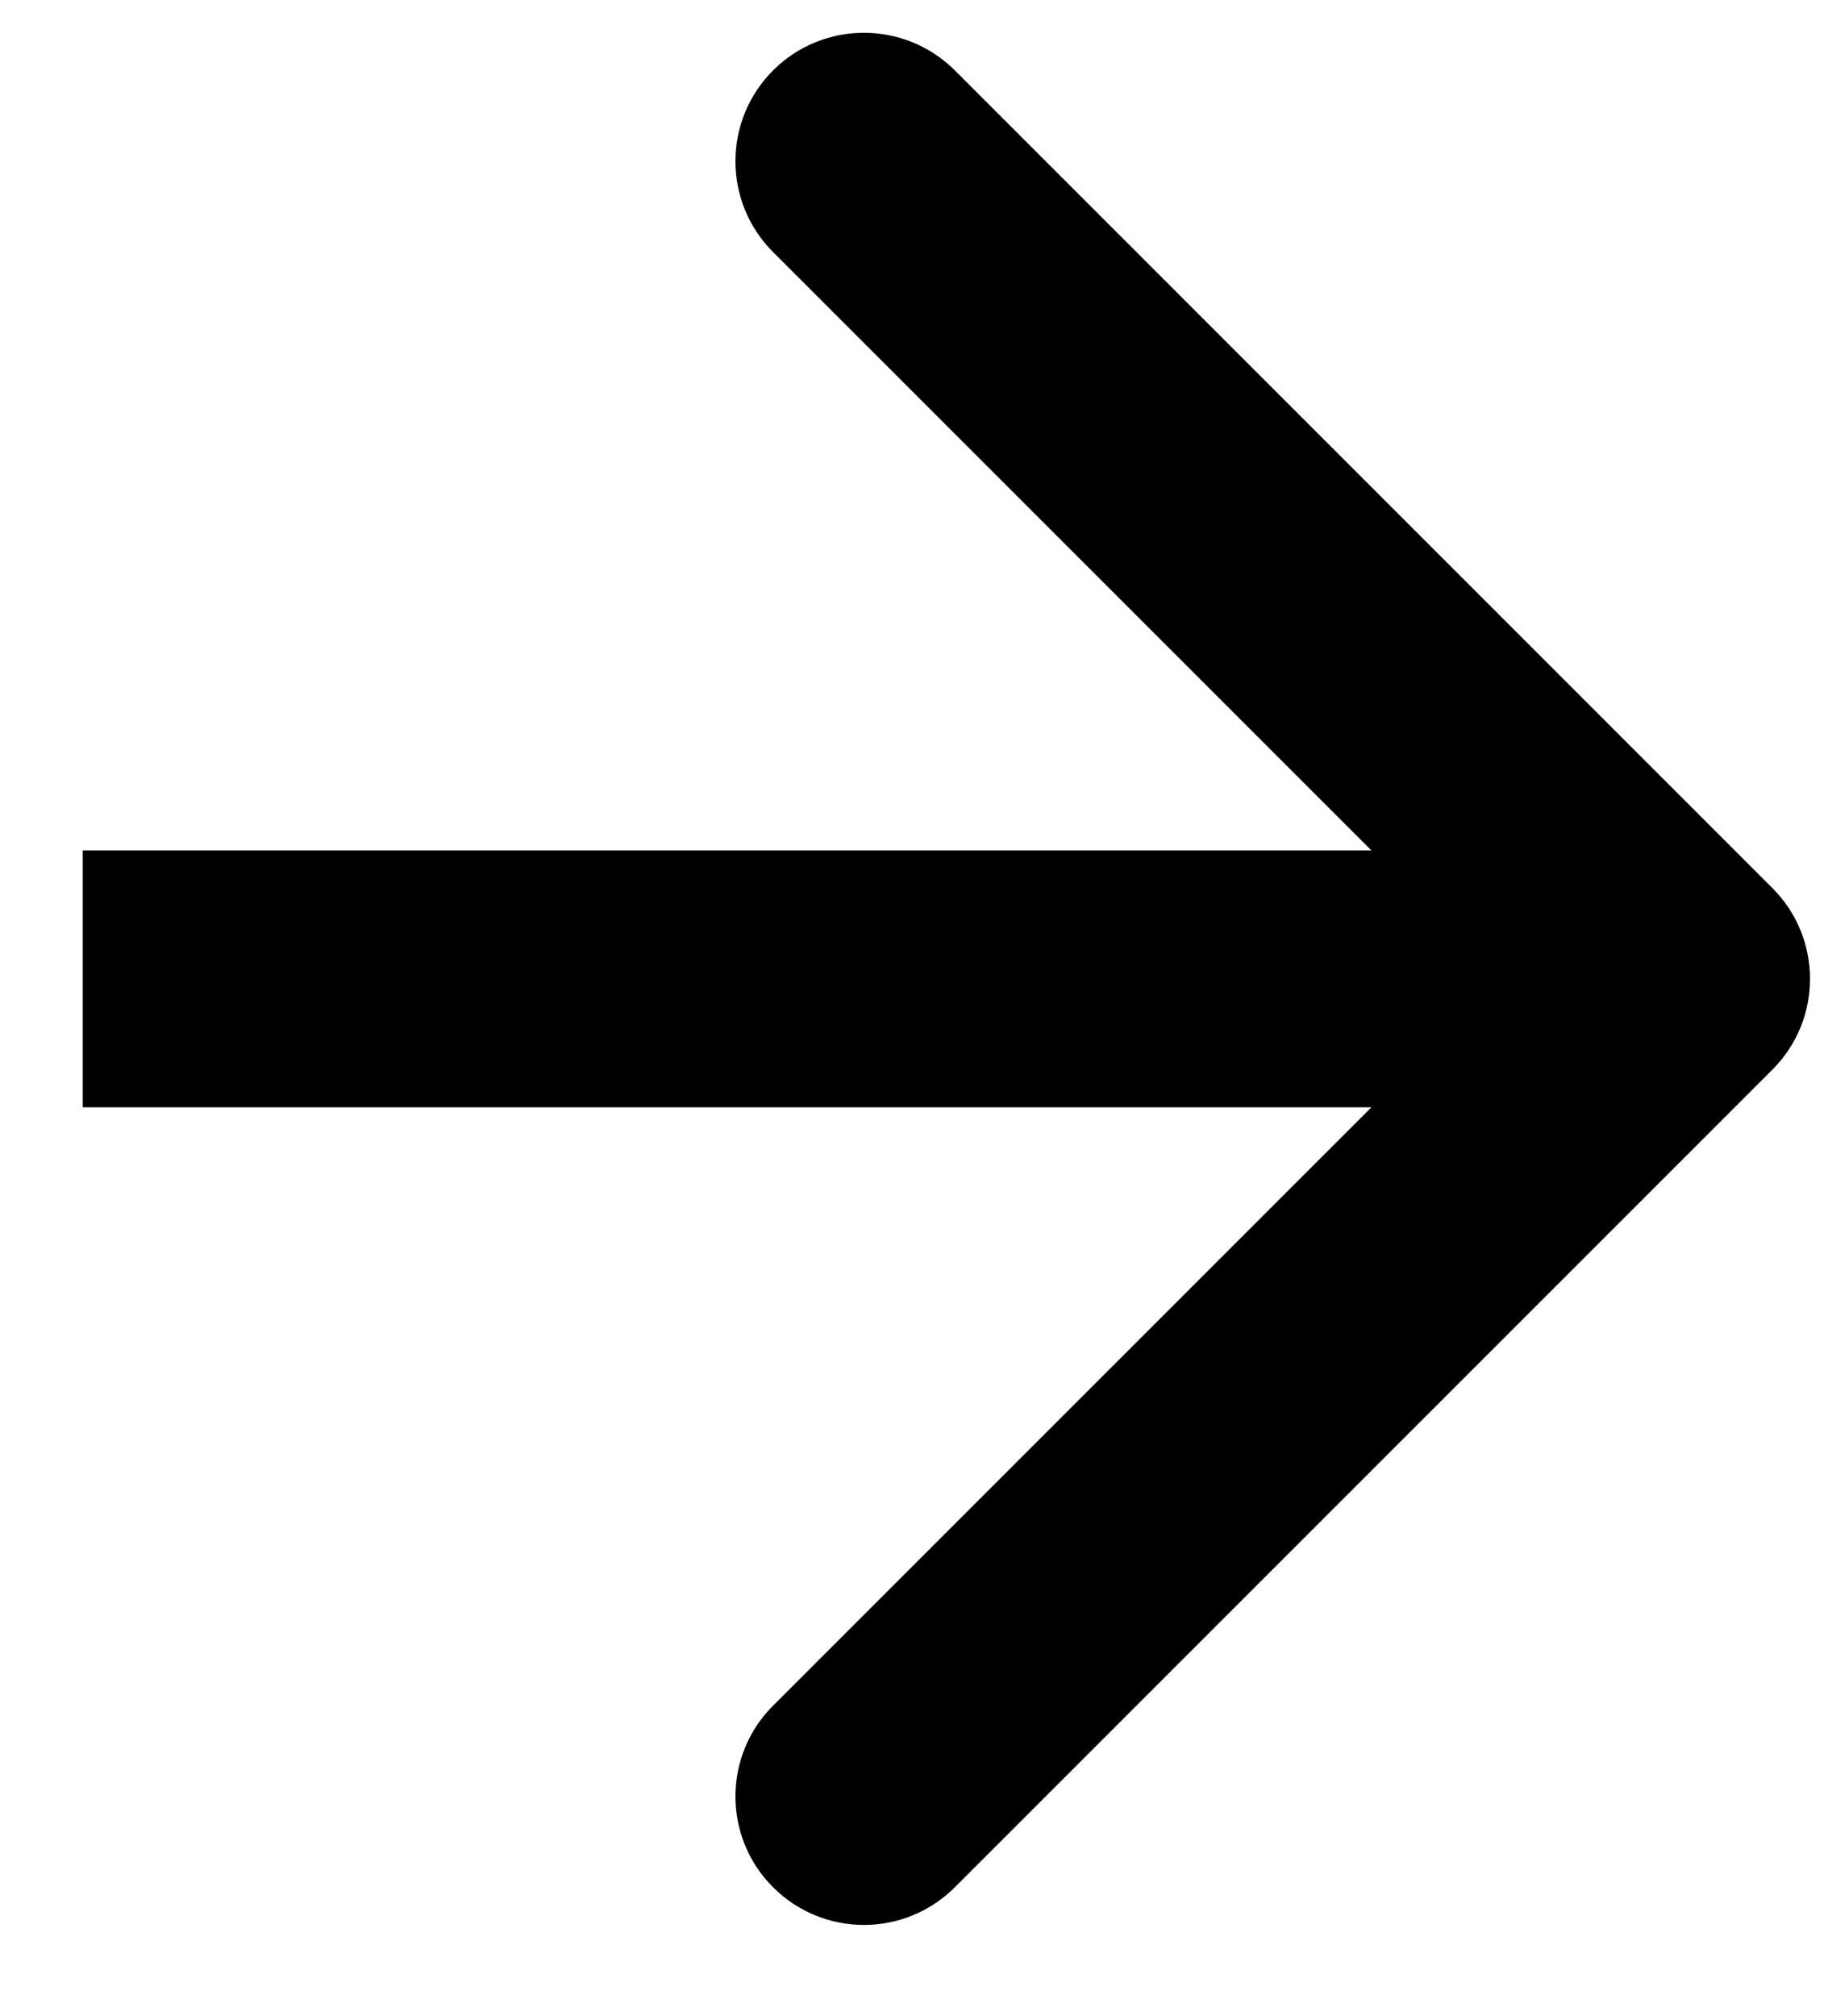 <svg width="19" height="21" viewBox="0 0 19 21" fill="none" xmlns="http://www.w3.org/2000/svg">
<path d="M18.462 11.142C18.985 10.62 18.985 9.772 18.462 9.25L9.946 0.733C9.423 0.211 8.576 0.211 8.053 0.733C7.53 1.256 7.53 2.103 8.053 2.626L15.623 10.196L8.053 17.766C7.53 18.288 7.53 19.136 8.053 19.658C8.576 20.181 9.423 20.181 9.946 19.658L18.462 11.142ZM0.862 10.196L0.862 11.534L17.516 11.534V10.196V8.858L0.862 8.858L0.862 10.196Z" fill="black"/>
</svg>
